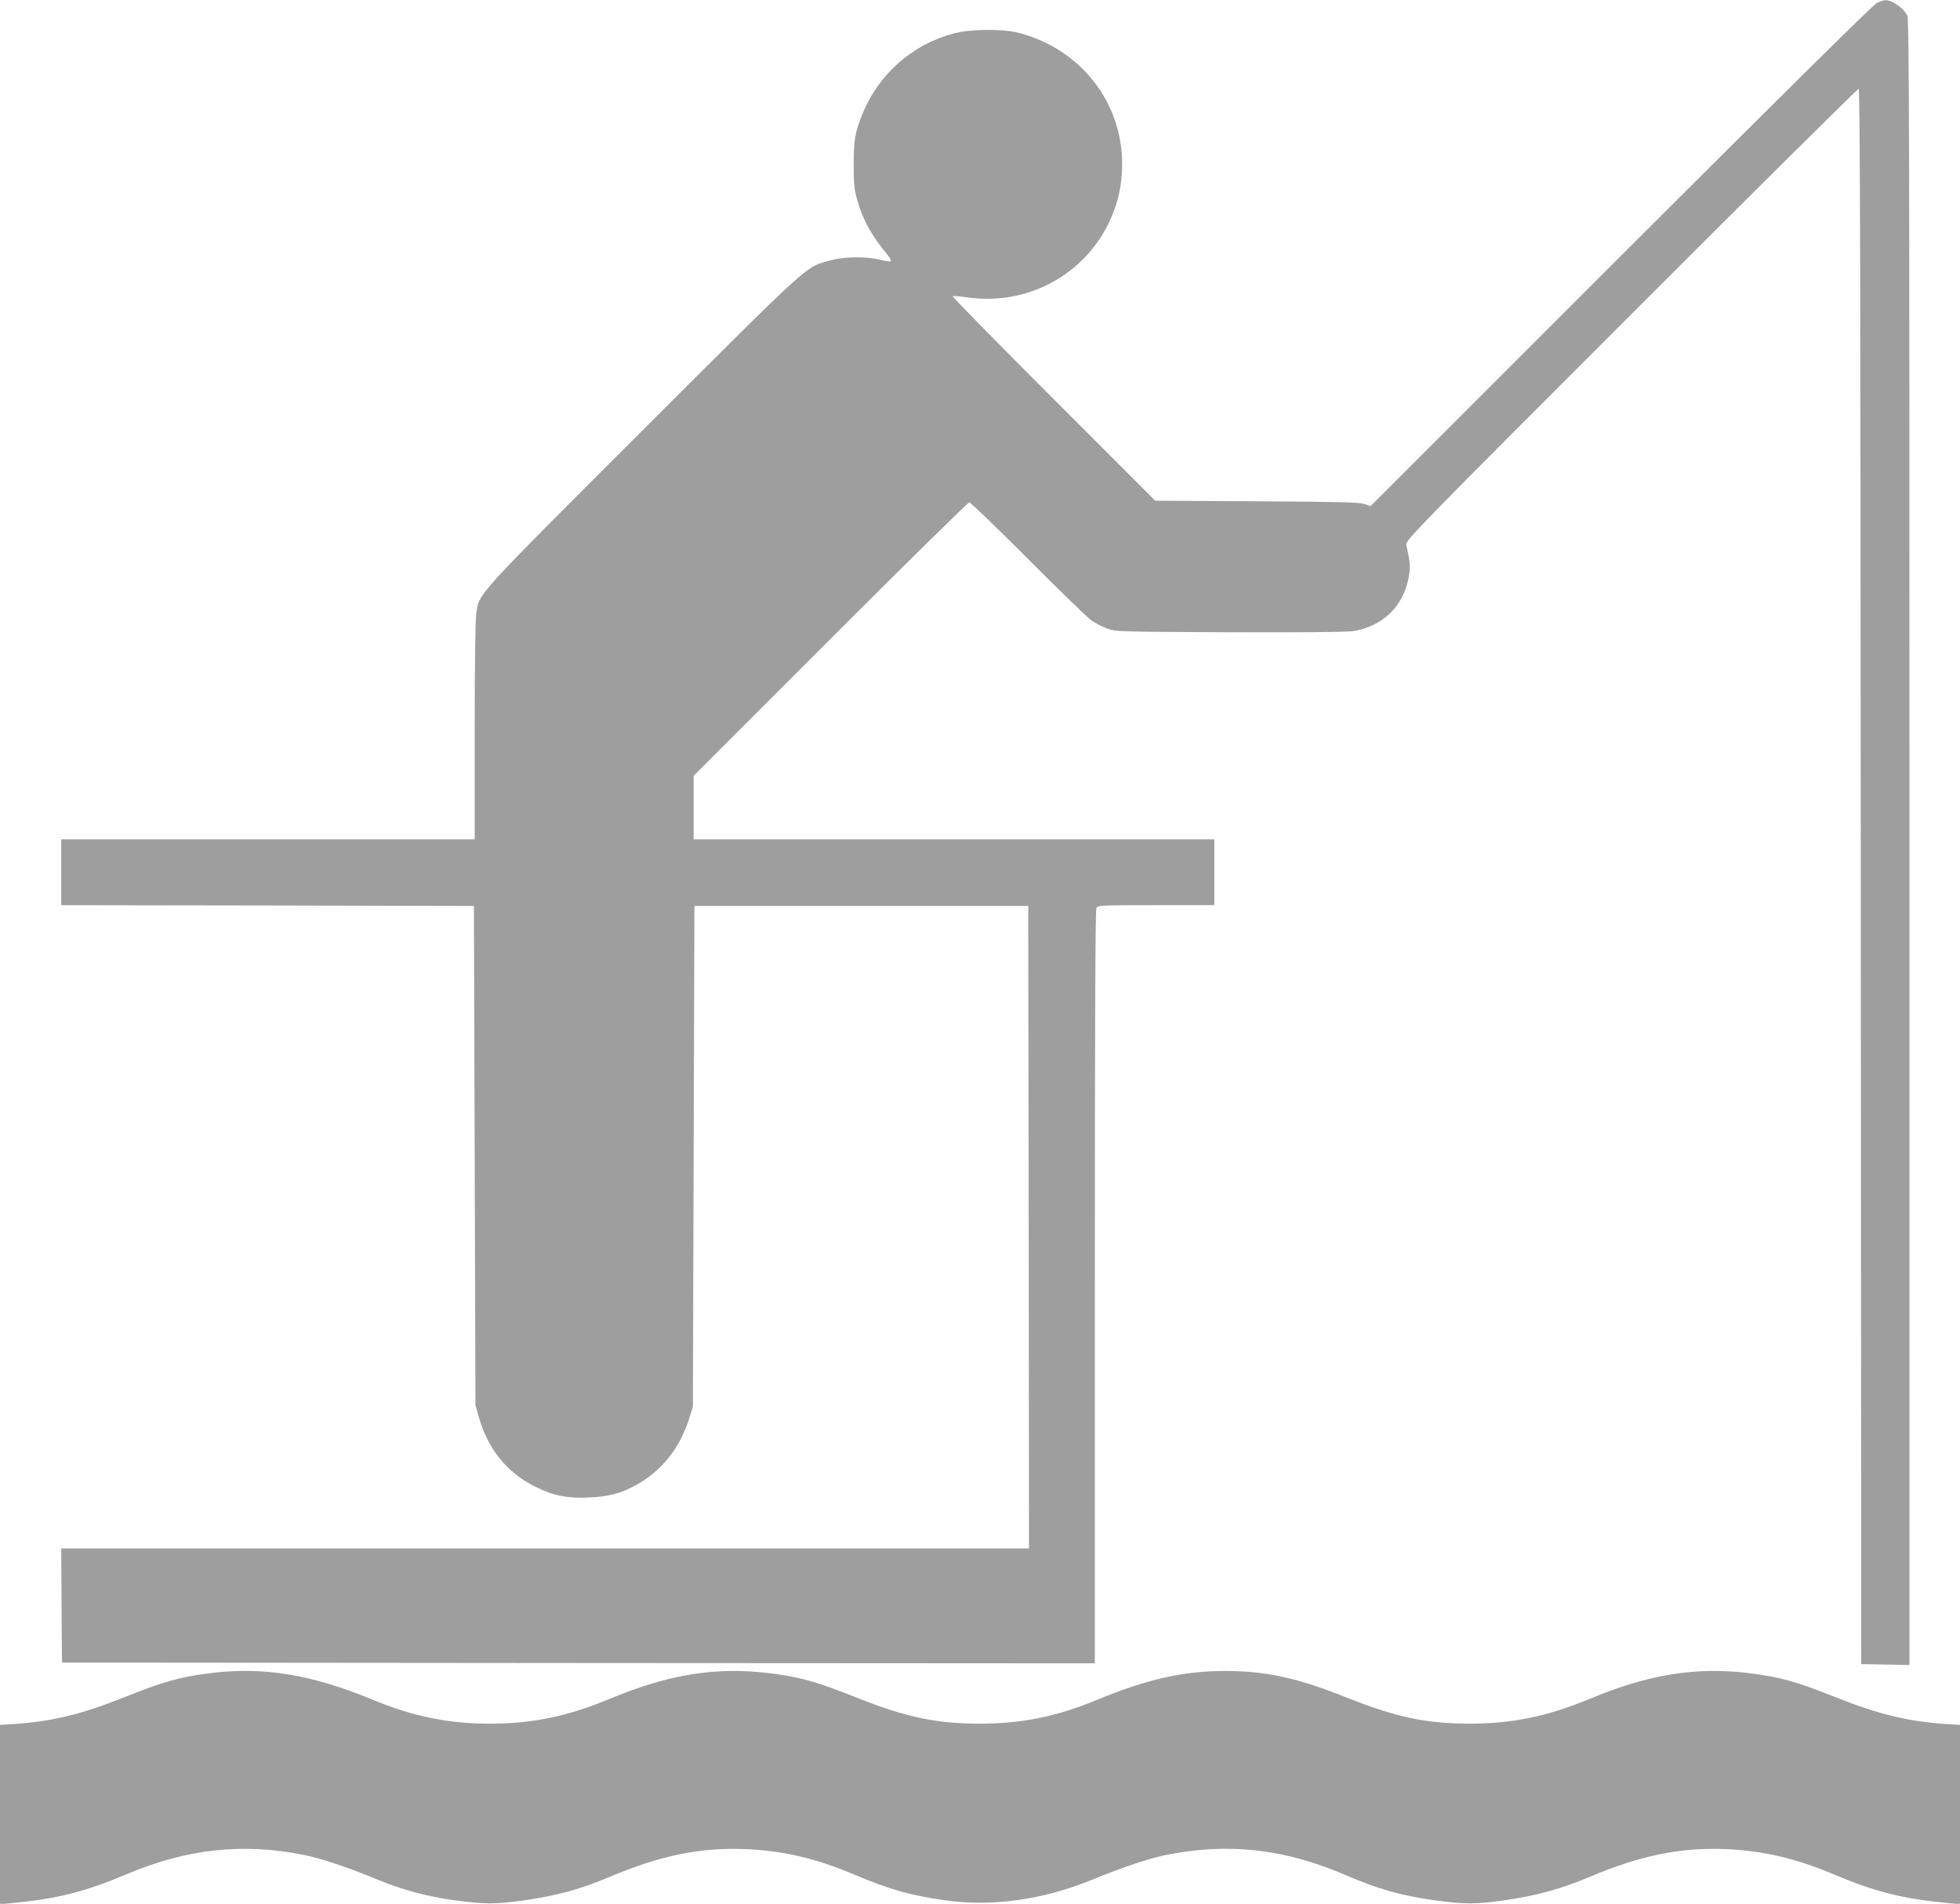 <?xml version="1.0" standalone="no"?>
<!DOCTYPE svg PUBLIC "-//W3C//DTD SVG 20010904//EN"
 "http://www.w3.org/TR/2001/REC-SVG-20010904/DTD/svg10.dtd">
<svg version="1.0" xmlns="http://www.w3.org/2000/svg"
 width="1280pt" height="1243pt" viewBox="0 0 1280 1243"
 preserveAspectRatio="xMidYMid meet">
<g transform="translate(0,1243) scale(0.1,-0.1)"
fill="#9e9e9e" stroke="none">
<path d="M12255 12409 c-25 -13 -633 -614 -1672 -1652 l-1632 -1631 -43 14
c-34 11 -175 14 -704 17 l-660 4 -664 664 c-365 365 -661 667 -658 670 3 4 43
1 89 -6 446 -65 859 198 985 628 34 119 42 266 20 391 -60 346 -317 619 -666
708 -107 27 -314 25 -424 -5 -270 -72 -490 -267 -595 -528 -47 -116 -56 -167
-56 -328 0 -127 4 -162 23 -230 40 -137 88 -224 204 -367 12 -15 19 -30 15
-34 -3 -3 -34 1 -69 10 -92 23 -236 21 -328 -5 -162 -44 -113 0 -1222 -1107
-1099 -1098 -1066 -1062 -1087 -1192 -7 -41 -11 -327 -11 -772 l0 -708 -1350
0 -1350 0 0 -215 0 -215 1348 -2 1347 -3 5 -1630 5 -1630 22 -77 c59 -208 183
-362 365 -453 122 -61 211 -79 357 -72 129 6 206 26 307 82 168 94 286 243
346 437 l23 73 5 1635 5 1635 1090 0 1090 0 3 -2098 2 -2097 -3160 0 -3160 0
2 -372 3 -373 3373 -3 3372 -2 0 2456 c0 1673 3 2461 10 2475 10 18 25 19 390
19 l380 0 0 215 0 215 -1700 0 -1700 0 0 208 0 207 893 893 c490 490 899 892
907 892 8 0 182 -167 385 -371 204 -204 389 -384 413 -400 23 -17 68 -40 100
-52 56 -21 66 -22 795 -25 452 -2 765 1 809 7 194 27 335 163 368 354 12 65 9
96 -16 211 -6 27 68 103 1467 1502 811 811 1480 1474 1487 1474 9 0 12 -1047
14 -5142 l3 -5143 158 -3 157 -3 0 5371 c0 4593 -2 5375 -14 5398 -18 34 -51
65 -93 86 -41 21 -59 20 -108 -5z"/>
<path d="M1365 1505 c-194 -25 -300 -55 -565 -161 -266 -106 -460 -153 -702
-170 l-98 -6 0 -586 0 -585 63 6 c310 29 489 74 766 191 391 165 757 205 1156
125 114 -23 288 -81 485 -163 158 -65 316 -107 490 -132 208 -28 276 -28 473
0 210 31 363 73 547 151 332 141 596 194 890 182 247 -11 456 -60 701 -163
239 -101 370 -138 599 -171 306 -44 642 3 960 133 201 83 373 140 485 163 410
82 779 40 1186 -137 198 -85 348 -128 559 -158 205 -28 278 -28 473 0 210 31
363 74 547 151 332 141 596 194 890 182 247 -11 456 -60 701 -163 277 -117
456 -162 767 -191 l62 -6 0 585 0 586 -97 6 c-243 17 -437 64 -703 170 -272
108 -370 136 -578 162 -346 42 -653 -7 -1038 -167 -279 -116 -508 -163 -789
-163 -284 1 -479 43 -794 168 -324 130 -531 176 -799 176 -274 0 -511 -53
-842 -190 -263 -109 -490 -154 -765 -154 -283 1 -479 42 -795 168 -272 108
-370 136 -578 162 -346 42 -653 -7 -1038 -167 -276 -115 -507 -163 -784 -163
-271 0 -501 47 -760 154 -408 169 -723 220 -1075 175z"/>
</g>
</svg>
